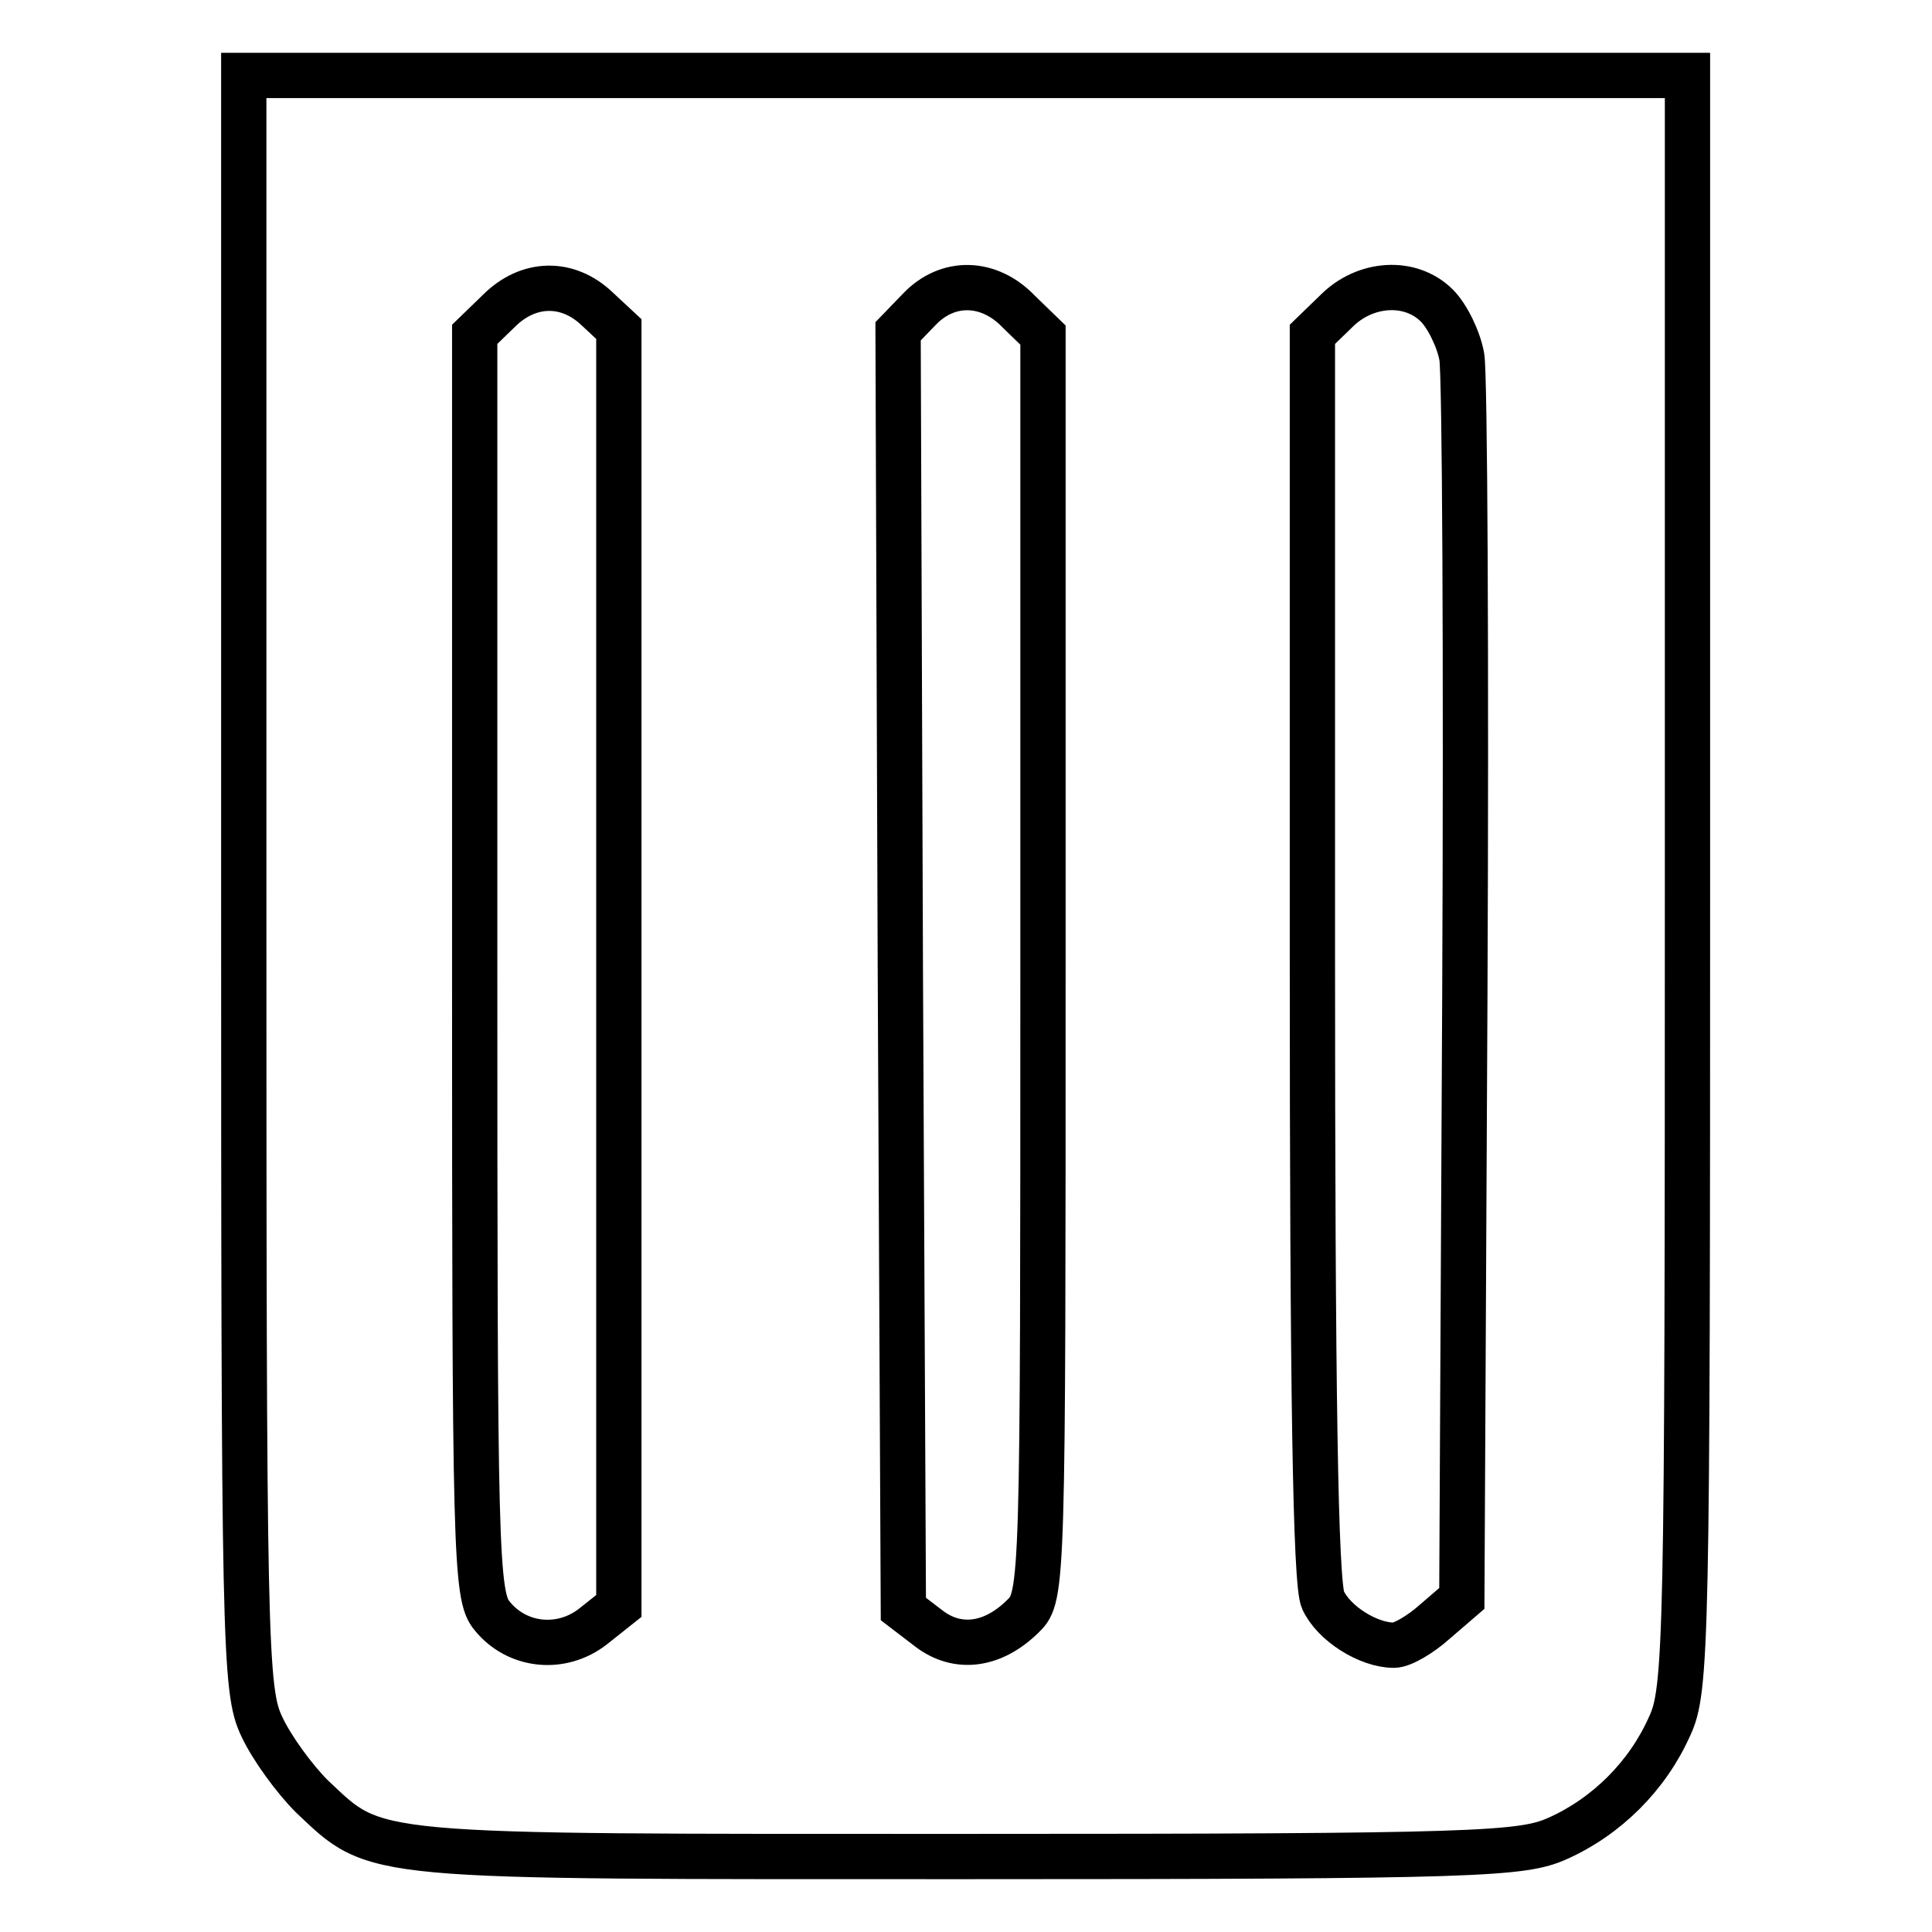 <?xml version="1.0" encoding="utf-8"?>
<!-- Svg Vector Icons : http://www.onlinewebfonts.com/icon -->
<!DOCTYPE svg PUBLIC "-//W3C//DTD SVG 1.1//EN" "http://www.w3.org/Graphics/SVG/1.1/DTD/svg11.dtd">
<svg version="1.1" xmlns="http://www.w3.org/2000/svg" xmlns:xlink="http://www.w3.org/1999/xlink" x="0px" y="0px" viewBox="0 0 256 256" enable-background="new 0 0 256 256" xml:space="preserve">
<g> <g> <path stroke-width="6" fill-opacity="0" stroke="#000000"  d="M32.3,116.8c0,101.4,0.1,107.2,2.4,112c1.3,2.8,4.3,6.9,6.6,9.2c8.8,8.3,6.4,8,86.9,8  c68.1,0,73.5-0.3,78.2-2.4c6.5-2.9,11.9-8.3,14.8-14.8c2.3-4.8,2.4-11.1,2.4-112V10H128H32.3V116.8z M79.1,40.9l2.9,2.7v84.6v84.6  l-3.4,2.7c-4.2,3.3-10.1,2.7-13.4-1.4c-2.2-2.6-2.3-8.5-2.3-86.2V44.3l3.2-3.1C70,37.3,75.2,37.2,79.1,40.9z M135,41.3l3.2,3.1  V128c0,81.5,0,83.6-2.6,86.1c-4,4-8.7,4.6-12.5,1.7l-3.4-2.6l-0.4-84.6l-0.3-84.7l2.8-2.9C125.6,37,131.1,37.2,135,41.3z  M190.4,40.5c1.4,1.4,2.9,4.5,3.3,6.8c0.4,2.3,0.6,40.3,0.4,84.3l-0.4,80.2l-3.6,3.1c-1.9,1.7-4.3,3.1-5.4,3.1c-3.4,0-8-2.9-9.4-6  c-1-2.2-1.4-27.8-1.4-85.3V44.3l3.2-3.1C180.9,37.4,186.9,37,190.4,40.5z"/> </g></g>
</svg>
